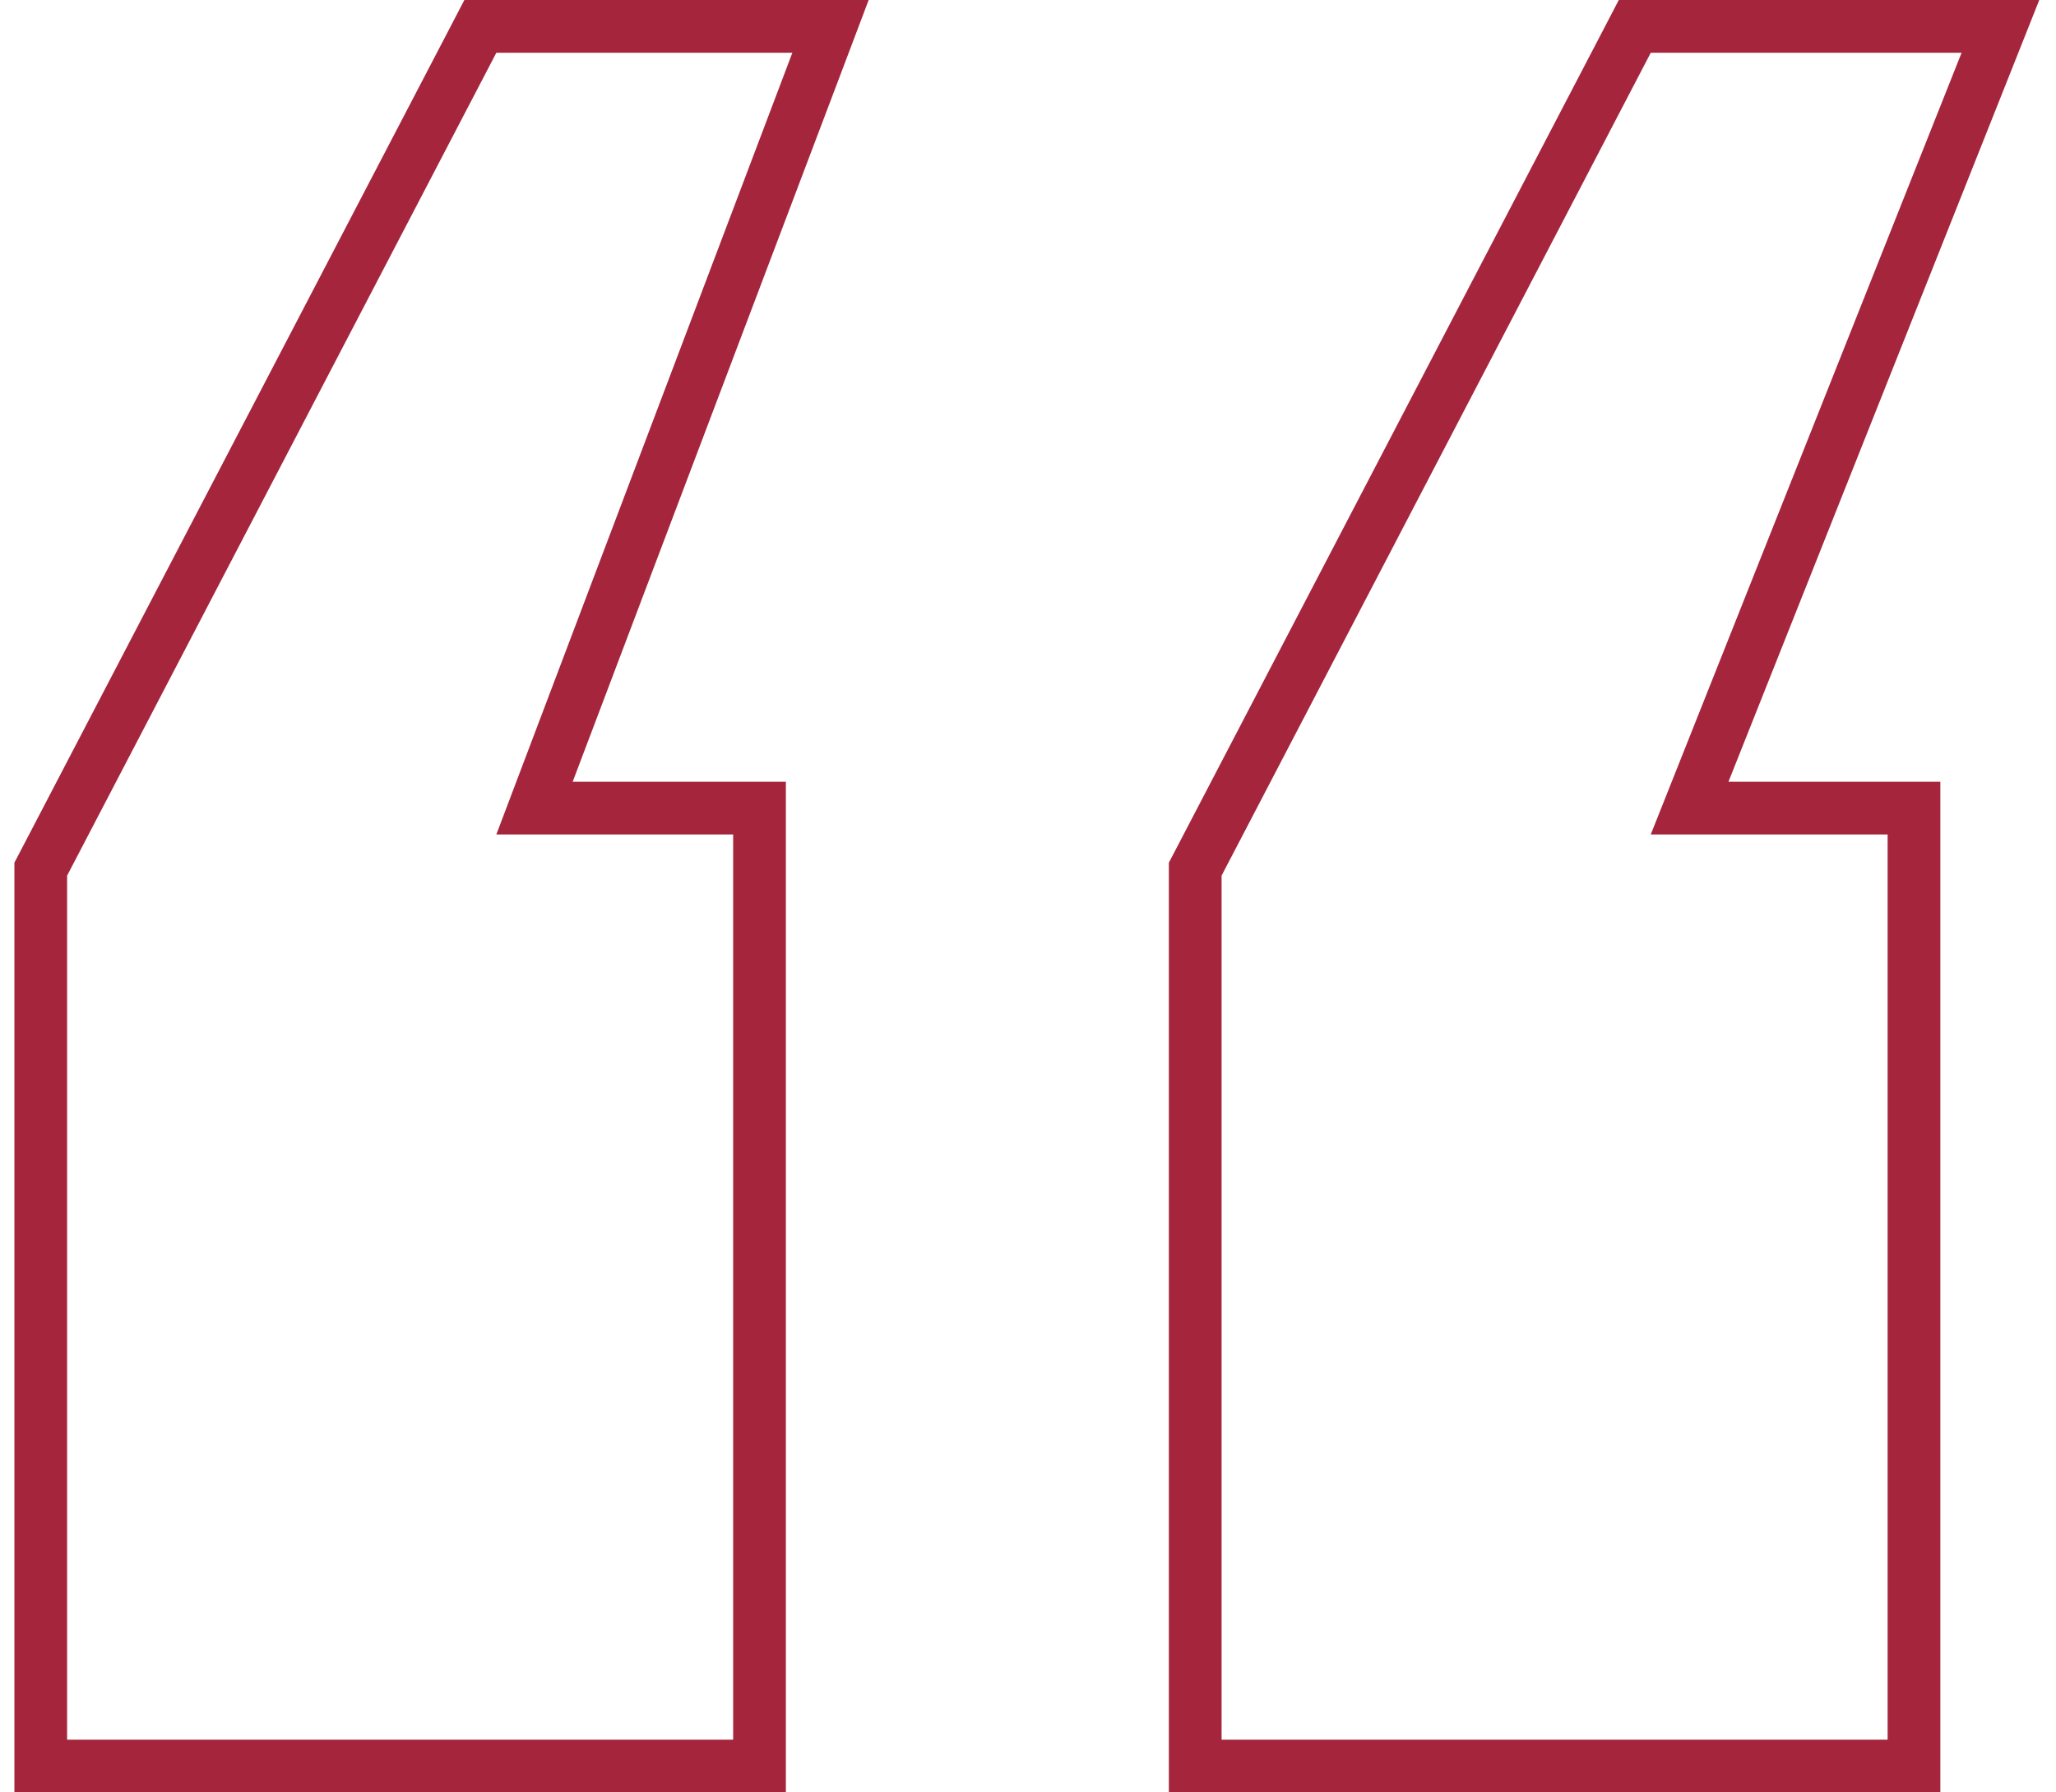 <?xml version="1.0" encoding="UTF-8"?> <svg xmlns="http://www.w3.org/2000/svg" width="39" height="34" viewBox="0 0 39 34" fill="none"> <path d="M9.415 0.5H9.112L8.972 0.769L0.83 16.378L0.773 16.487V16.61V33V33.5H1.273H13.907H14.407V33V15.829V15.329H13.907H10.139L15.498 1.177L15.754 0.5H15.03H9.415ZM31.314 0.5H31.01L30.87 0.769L22.729 16.378L22.672 16.487V16.61V33V33.5H23.172H35.806H36.306V33V15.829V15.329H35.806H32.05L37.674 1.185L37.946 0.5H37.209H31.314Z" stroke="#A5253D"></path> </svg> 